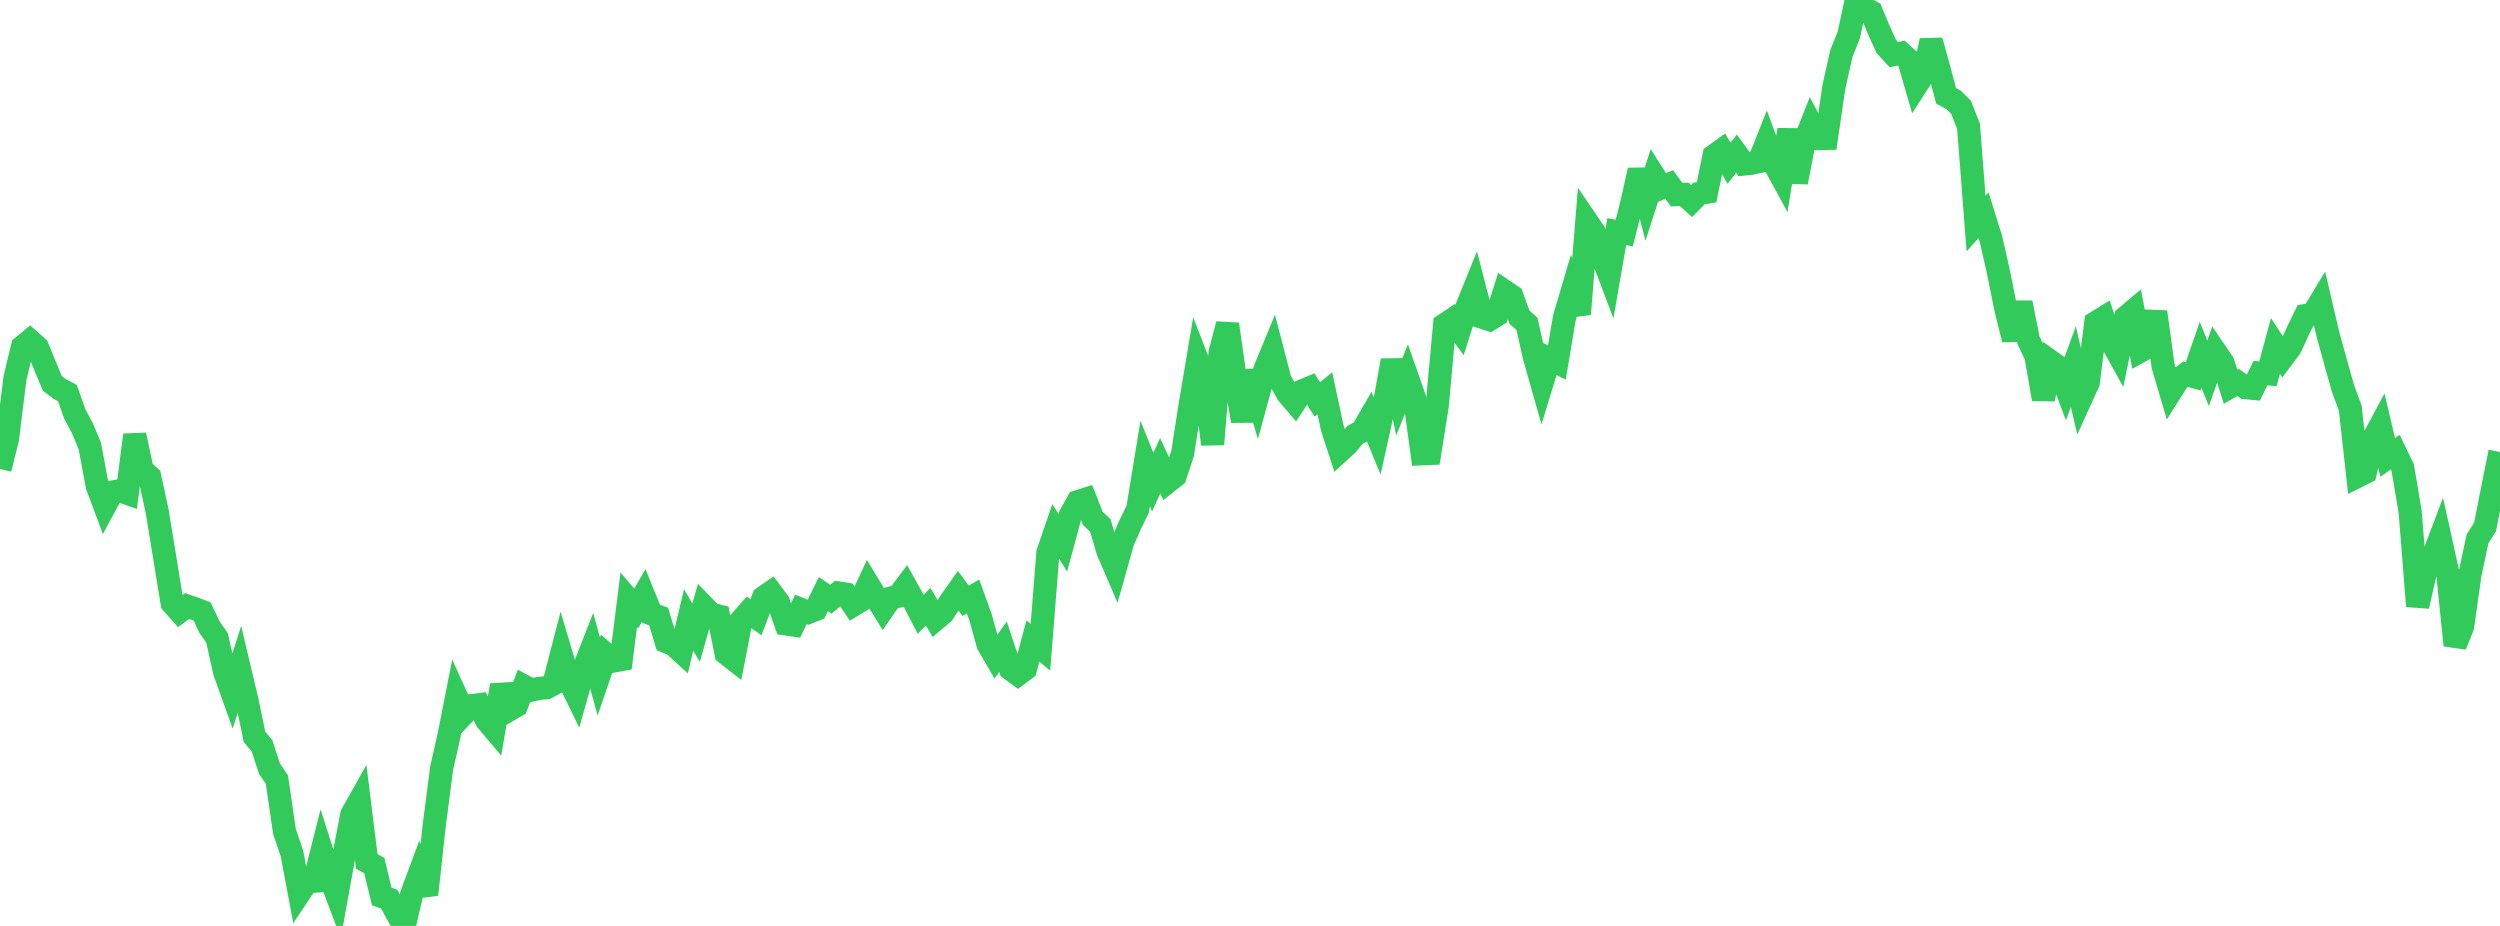 <?xml version="1.0" standalone="no"?>
<!DOCTYPE svg PUBLIC "-//W3C//DTD SVG 1.1//EN" "http://www.w3.org/Graphics/SVG/1.1/DTD/svg11.dtd">

<svg width="135" height="50" viewBox="0 0 135 50" preserveAspectRatio="none" 
  xmlns="http://www.w3.org/2000/svg"
  xmlns:xlink="http://www.w3.org/1999/xlink">


<polyline points="0.0, 25.322 0.404, 23.694 0.808, 20.422 1.213, 18.729 1.617, 18.394 2.021, 18.751 2.425, 19.742 2.829, 20.706 3.234, 21.011 3.638, 21.222 4.042, 22.367 4.446, 23.115 4.85, 24.085 5.254, 26.249 5.659, 27.33 6.063, 26.577 6.467, 26.495 6.871, 26.638 7.275, 23.488 7.68, 25.386 8.084, 25.746 8.488, 27.616 8.892, 30.09 9.296, 32.57 9.701, 33.025 10.105, 32.726 10.509, 32.866 10.913, 33.02 11.317, 33.871 11.722, 34.451 12.126, 36.273 12.53, 37.399 12.934, 36.133 13.338, 37.835 13.743, 39.791 14.147, 40.27 14.551, 41.507 14.955, 42.102 15.359, 44.891 15.763, 46.079 16.168, 48.228 16.572, 47.62 16.976, 47.587 17.38, 45.987 17.784, 47.262 18.189, 48.329 18.593, 46.098 18.997, 43.979 19.401, 43.263 19.805, 46.516 20.21, 46.739 20.614, 48.41 21.018, 48.554 21.422, 49.308 21.826, 50.0 22.231, 48.292 22.635, 47.204 23.039, 48.31 23.443, 44.626 23.847, 41.49 24.251, 39.705 24.656, 37.644 25.06, 38.532 25.464, 38.105 25.868, 38.055 26.272, 38.894 26.677, 39.374 27.081, 37.005 27.485, 38.341 27.889, 38.107 28.293, 37.047 28.698, 37.264 29.102, 37.174 29.506, 37.14 29.91, 36.923 30.314, 35.361 30.719, 36.719 31.123, 37.546 31.527, 36.103 31.931, 35.07 32.335, 36.525 32.74, 35.346 33.144, 35.693 33.548, 35.619 33.952, 32.389 34.356, 32.858 34.76, 32.153 35.165, 33.145 35.569, 33.296 35.973, 34.648 36.377, 34.811 36.781, 35.182 37.186, 33.474 37.59, 34.163 37.994, 32.739 38.398, 33.155 38.802, 33.263 39.207, 35.282 39.611, 35.597 40.015, 33.507 40.419, 33.048 40.823, 33.333 41.228, 32.266 41.632, 31.982 42.036, 32.527 42.44, 33.692 42.844, 33.75 43.249, 32.908 43.653, 33.07 44.057, 32.909 44.461, 32.082 44.865, 32.358 45.269, 32.02 45.674, 32.084 46.078, 32.675 46.482, 32.43 46.886, 31.562 47.29, 32.229 47.695, 32.884 48.099, 32.296 48.503, 32.198 48.907, 31.66 49.311, 32.388 49.716, 33.174 50.12, 32.764 50.524, 33.444 50.928, 33.103 51.332, 32.47 51.737, 31.897 52.141, 32.443 52.545, 32.209 52.949, 33.333 53.353, 34.797 53.757, 35.491 54.162, 34.923 54.566, 36.128 54.97, 36.424 55.374, 36.122 55.778, 34.613 56.183, 34.955 56.587, 29.841 56.991, 28.665 57.395, 29.316 57.799, 27.817 58.204, 27.091 58.608, 26.962 59.012, 27.995 59.416, 28.374 59.82, 29.743 60.225, 30.684 60.629, 29.247 61.033, 28.325 61.437, 27.496 61.841, 25.028 62.246, 26.036 62.65, 25.15 63.054, 26.022 63.458, 25.703 63.862, 24.482 64.266, 21.884 64.671, 19.478 65.075, 20.524 65.479, 23.994 65.883, 19.041 66.287, 17.508 66.692, 20.346 67.096, 22.735 67.5, 20.051 67.904, 21.421 68.308, 19.94 68.713, 18.96 69.117, 20.519 69.521, 21.245 69.925, 21.718 70.329, 21.106 70.734, 20.937 71.138, 21.569 71.542, 21.238 71.946, 23.122 72.35, 24.363 72.754, 23.995 73.159, 23.494 73.563, 23.266 73.967, 22.567 74.371, 23.547 74.775, 21.715 75.18, 19.466 75.584, 21.372 75.988, 20.367 76.392, 21.526 76.796, 24.504 77.201, 24.488 77.605, 21.952 78.009, 17.537 78.413, 17.265 78.817, 17.818 79.222, 16.561 79.626, 15.561 80.03, 17.127 80.434, 17.26 80.838, 17.008 81.243, 15.723 81.647, 15.998 82.051, 17.127 82.455, 17.49 82.859, 19.285 83.263, 20.706 83.668, 19.379 84.072, 19.574 84.476, 17.165 84.88, 15.797 85.284, 16.962 85.689, 11.956 86.093, 12.55 86.497, 13.767 86.901, 14.835 87.305, 12.508 87.71, 12.583 88.114, 10.983 88.518, 9.194 88.922, 10.758 89.326, 9.504 89.731, 10.136 90.135, 9.958 90.539, 10.511 90.943, 10.494 91.347, 10.857 91.751, 10.447 92.156, 10.382 92.56, 8.407 92.964, 8.116 93.368, 8.814 93.772, 8.301 94.177, 8.858 94.581, 8.816 94.985, 8.727 95.389, 7.71 95.793, 8.804 96.198, 9.547 96.602, 7.008 97.006, 9.84 97.41, 7.752 97.814, 6.729 98.219, 7.484 98.623, 7.475 99.027, 4.708 99.431, 2.9 99.835, 1.892 100.24, 0.0 100.644, 0.423 101.048, 0.639 101.452, 1.607 101.856, 2.505 102.26, 2.948 102.665, 2.869 103.069, 3.234 103.473, 4.626 103.877, 3.996 104.281, 2.196 104.686, 3.655 105.09, 5.176 105.494, 5.393 105.898, 5.795 106.302, 6.829 106.707, 12.072 107.111, 11.622 107.515, 12.919 107.919, 14.703 108.323, 16.715 108.728, 18.333 109.132, 16.348 109.536, 18.365 109.94, 19.223 110.344, 21.555 110.749, 19.527 111.153, 19.817 111.557, 20.902 111.961, 19.801 112.365, 21.533 112.769, 20.645 113.174, 17.421 113.578, 17.17 113.982, 18.385 114.386, 19.114 114.79, 17.13 115.195, 16.79 115.599, 18.949 116.003, 18.725 116.407, 16.842 116.811, 19.777 117.216, 21.151 117.62, 20.51 118.024, 20.207 118.428, 20.322 118.832, 19.156 119.237, 20.159 119.641, 19.005 120.045, 19.6 120.449, 20.88 120.853, 20.652 121.257, 20.932 121.662, 20.971 122.066, 20.147 122.47, 20.183 122.874, 18.682 123.278, 19.296 123.683, 18.757 124.087, 17.874 124.491, 17.041 124.895, 16.974 125.299, 16.304 125.704, 18.039 126.108, 19.505 126.512, 20.951 126.916, 22.044 127.32, 25.714 127.725, 25.512 128.129, 23.751 128.533, 22.997 128.937, 24.702 129.341, 24.415 129.746, 25.25 130.15, 27.653 130.554, 32.734 130.958, 30.952 131.362, 30.125 131.766, 29.056 132.171, 30.885 132.575, 34.847 132.979, 33.832 133.383, 30.992 133.787, 29.093 134.192, 28.463 134.596, 26.414 135.0, 24.407" fill="none" stroke="#32ca5b" stroke-width="1.25"/>

</svg>